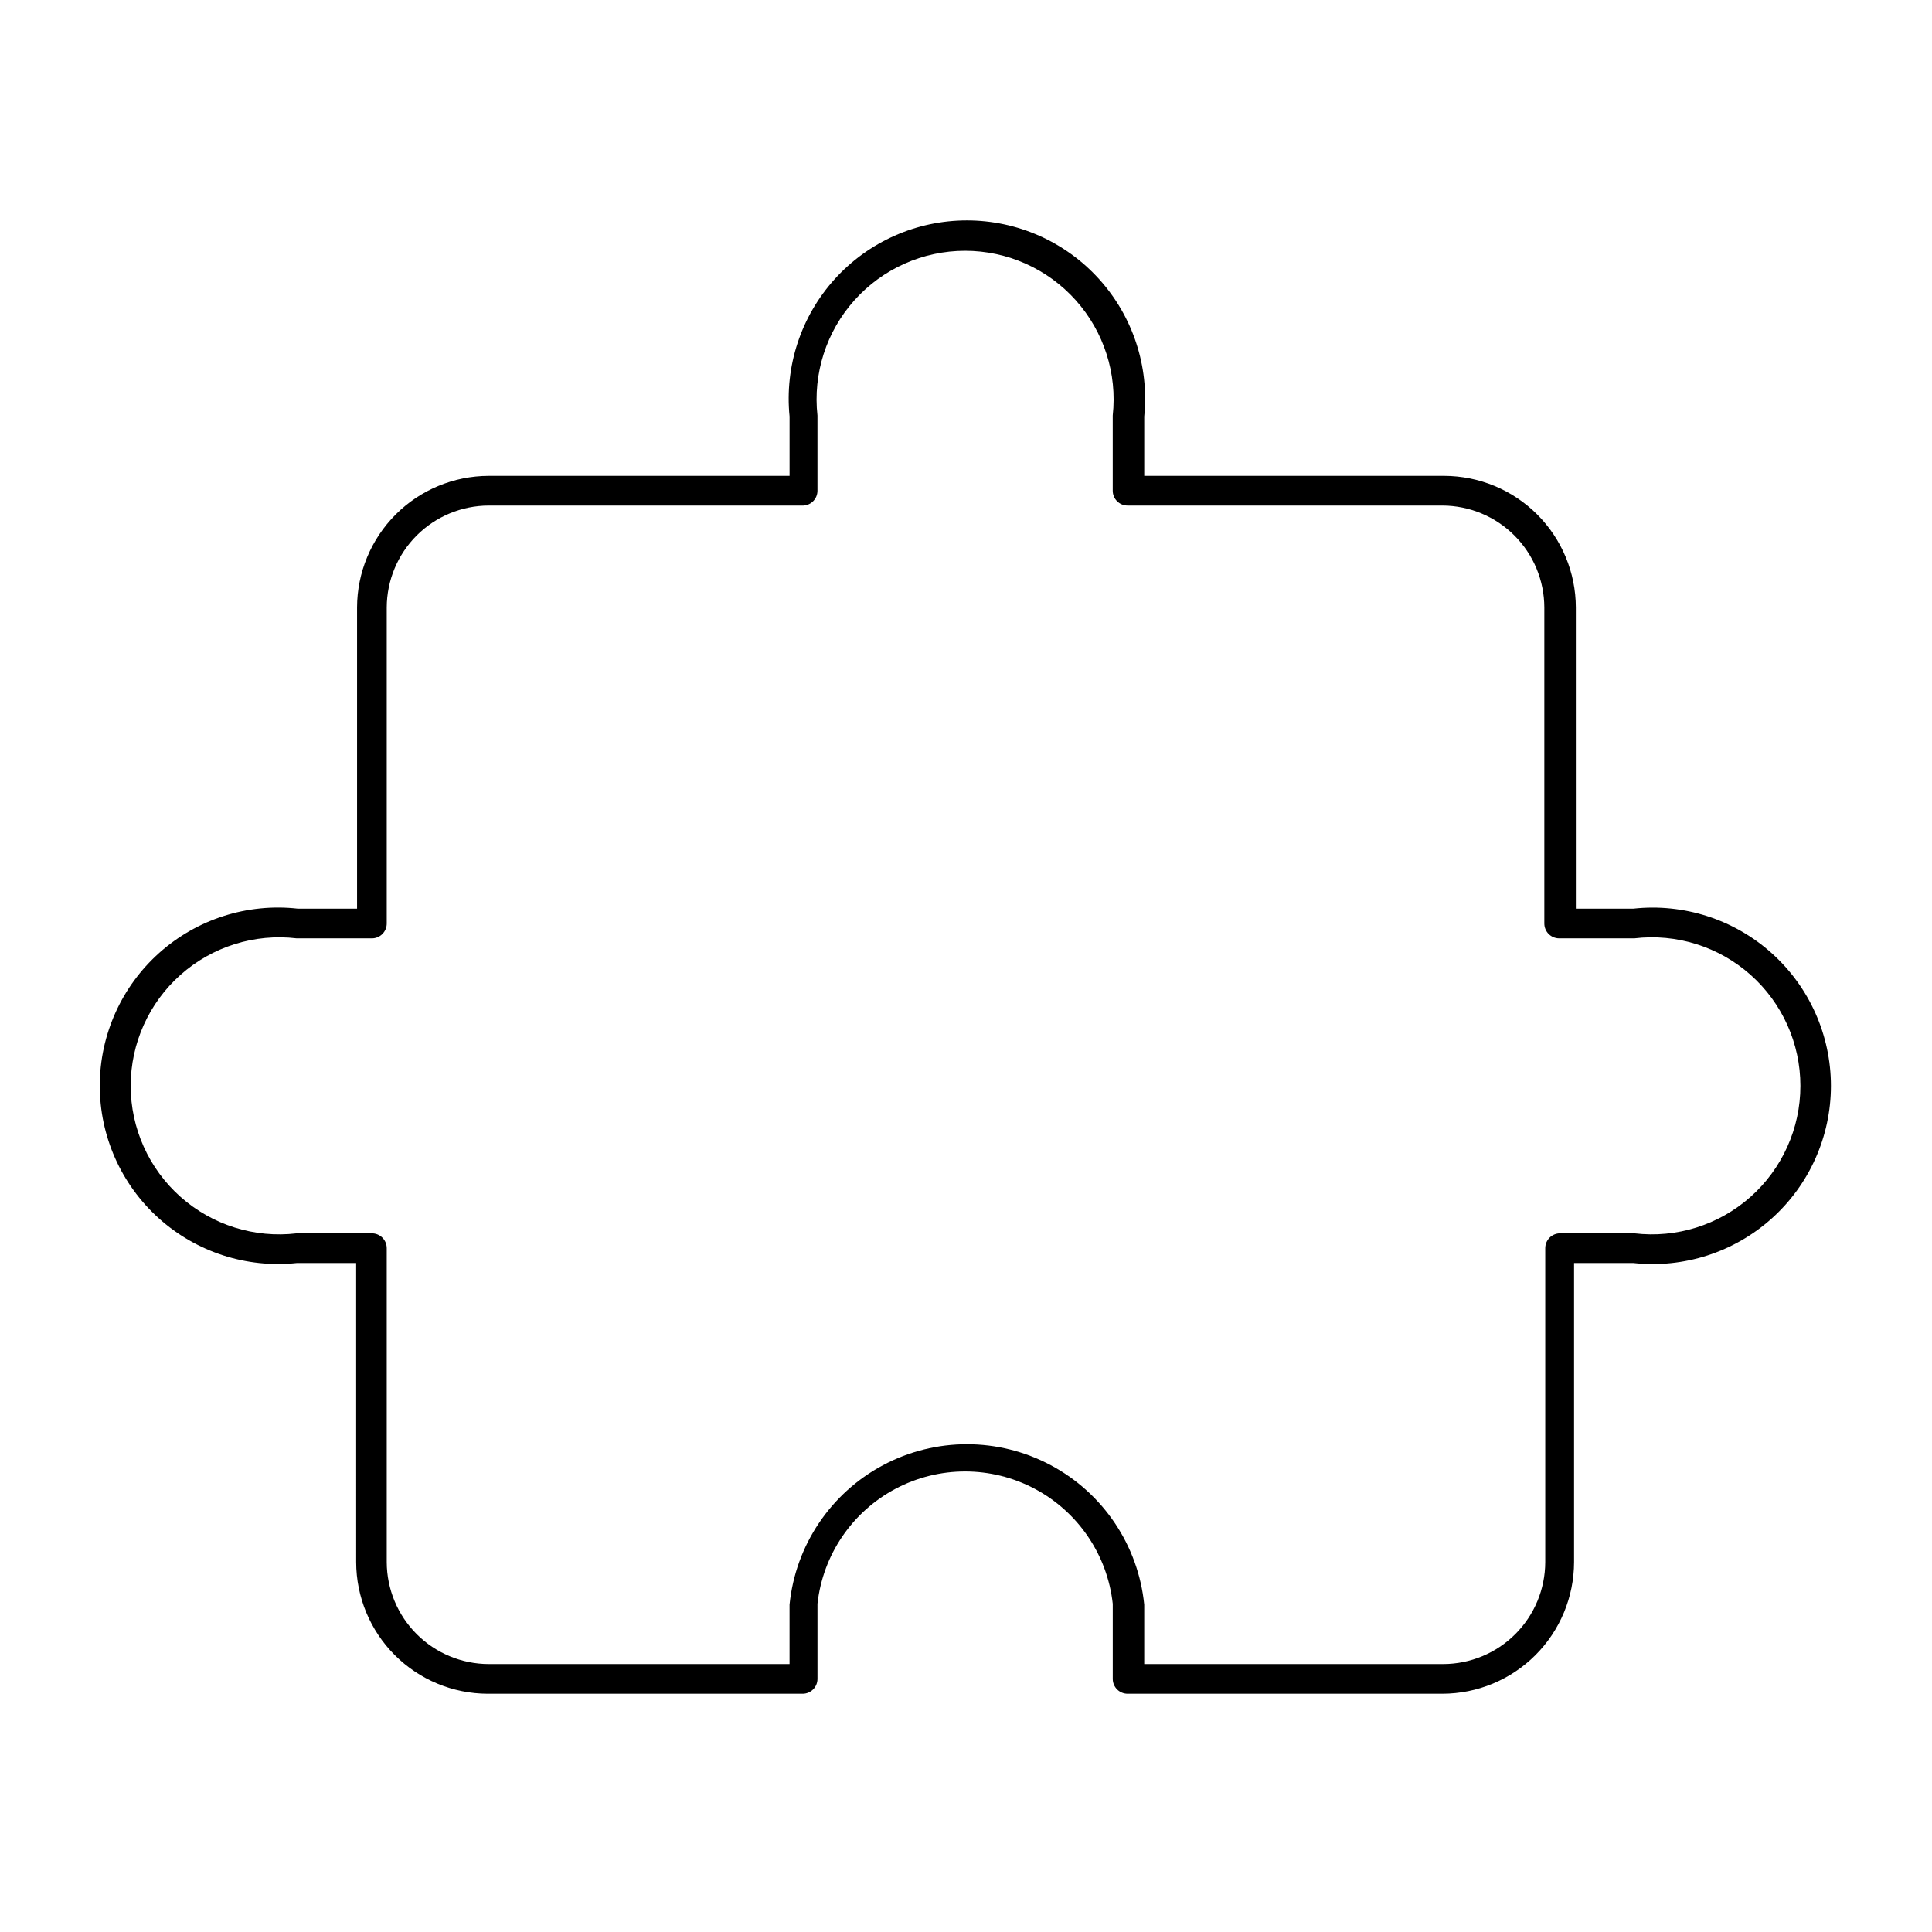 <?xml version="1.0" encoding="UTF-8"?>
<!-- Uploaded to: ICON Repo, www.svgrepo.com, Generator: ICON Repo Mixer Tools -->
<svg fill="#000000" width="800px" height="800px" version="1.1" viewBox="144 144 512 512" xmlns="http://www.w3.org/2000/svg">
 <path d="m577.36 384.8h-15.742l-0.004-79.82c-0.02-9.242-3.699-18.102-10.234-24.637s-15.395-10.215-24.637-10.238h-79.508v-15.742c1.332-13.281-3.016-26.508-11.969-36.406-8.957-9.898-21.68-15.543-35.027-15.543s-26.07 5.644-35.027 15.543c-8.953 9.898-13.301 23.125-11.969 36.406v15.742h-79.742c-9.242 0.023-18.102 3.703-24.637 10.238s-10.215 15.395-10.238 24.637v79.82h-15.742c-13.332-1.48-26.664 2.777-36.668 11.711-10.008 8.934-15.742 21.703-15.777 35.113-0.031 13.414 5.637 26.211 15.598 35.195 9.961 8.98 23.273 13.309 36.609 11.895h15.742l0.004 79.27c0.02 9.246 3.699 18.102 10.234 24.637 6.539 6.535 15.395 10.219 24.637 10.238h83.445c1.043 0 2.043-0.414 2.781-1.152 0.738-0.738 1.152-1.738 1.152-2.785v-19.914c1.43-12.961 9.18-24.375 20.703-30.48 11.523-6.102 25.32-6.102 36.844 0 11.523 6.106 19.277 17.52 20.703 30.48v19.914c0 1.047 0.414 2.047 1.152 2.785 0.738 0.738 1.738 1.152 2.785 1.152h83.445-0.004c9.242-0.02 18.102-3.703 24.637-10.238s10.215-15.391 10.238-24.637v-79.27h15.742c13.336 1.445 26.656-2.844 36.641-11.805 9.984-8.957 15.688-21.738 15.688-35.152 0-13.414-5.703-26.195-15.688-35.152-9.984-8.961-23.305-13.25-36.641-11.805zm0 86.043h-19.918c-2.172 0-3.934 1.762-3.934 3.934v83.207c-0.023 7.156-2.875 14.012-7.934 19.07-5.059 5.059-11.914 7.91-19.07 7.934h-79.27v-15.746c-1.574-15.676-10.859-29.531-24.758-36.949-13.898-7.418-30.578-7.418-44.477 0-13.898 7.418-23.184 21.273-24.758 36.949v15.742l-79.742 0.004c-7.156-0.023-14.012-2.875-19.07-7.934-5.059-5.059-7.91-11.914-7.934-19.07v-83.207c0-1.043-0.414-2.043-1.152-2.781-0.738-0.738-1.738-1.152-2.781-1.152h-19.918c-11.168 1.328-22.375-2.188-30.785-9.656-8.41-7.469-13.223-18.18-13.223-29.43s4.812-21.961 13.223-29.43c8.41-7.469 19.617-10.984 30.785-9.656h19.918c1.043 0 2.043-0.414 2.781-1.152 0.738-0.738 1.152-1.738 1.152-2.781v-83.758c0.023-7.156 2.875-14.012 7.934-19.07 5.059-5.059 11.914-7.91 19.07-7.934h83.445-0.004c2.082-0.125 3.703-1.848 3.699-3.934v-19.918c-1.223-11.121 2.344-22.238 9.812-30.57 7.465-8.332 18.125-13.094 29.312-13.094s21.848 4.762 29.316 13.094c7.465 8.332 11.031 19.449 9.809 30.57v19.918c0 1.043 0.414 2.043 1.152 2.781 0.738 0.738 1.738 1.152 2.785 1.152h83.445-0.004c7.156 0.023 14.012 2.875 19.07 7.934 5.059 5.059 7.91 11.914 7.93 19.07v83.758c0 1.043 0.414 2.043 1.152 2.781 0.738 0.738 1.742 1.152 2.785 1.152h19.918-0.004c11.172-1.328 22.375 2.188 30.789 9.656 8.41 7.469 13.223 18.18 13.223 29.43s-4.812 21.961-13.223 29.43c-8.414 7.469-19.617 10.984-30.789 9.656z"/>
</svg>